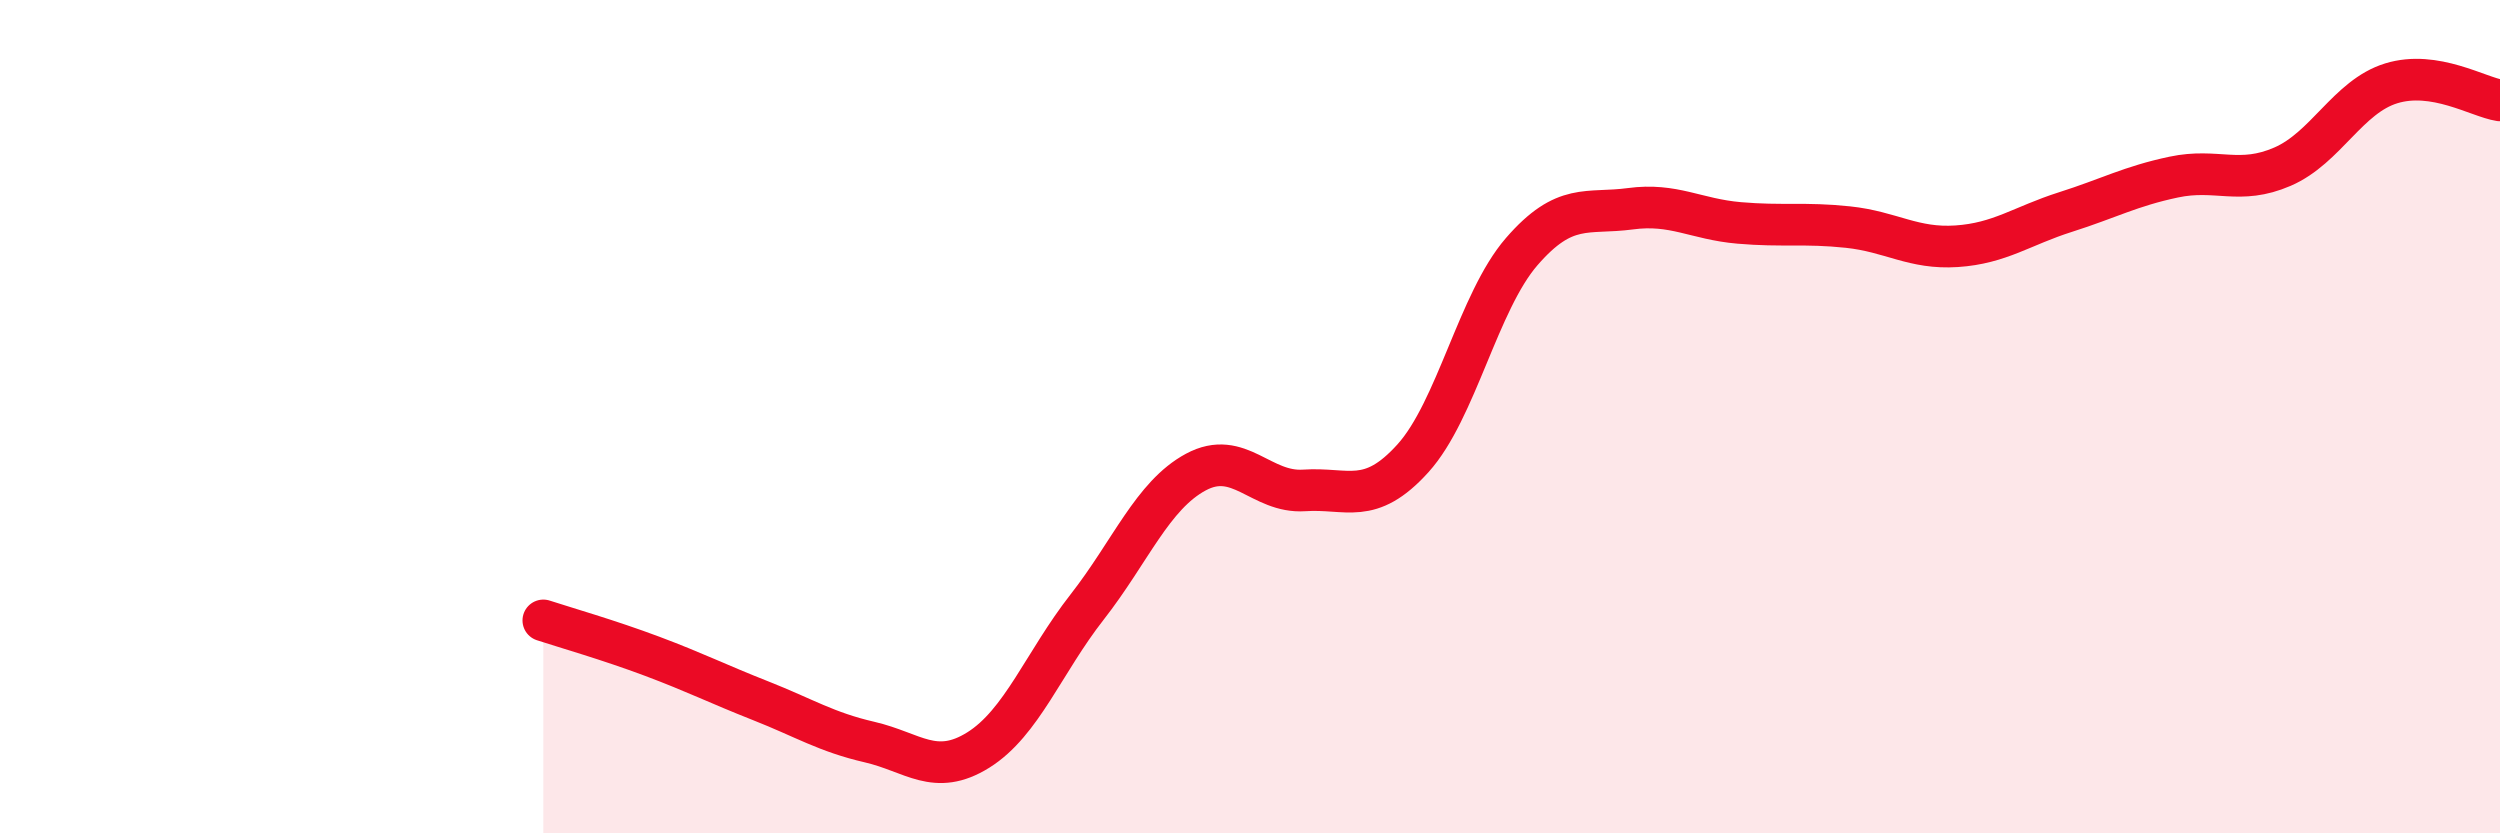 
    <svg width="60" height="20" viewBox="0 0 60 20" xmlns="http://www.w3.org/2000/svg">
      <path
        d="M 13.04,14.89 C 13.56,15.06 14.61,15.36 15.65,15.75 C 16.69,16.14 17.22,16.41 18.26,16.82 C 19.3,17.23 19.83,17.57 20.87,17.81 C 21.91,18.05 22.44,18.65 23.48,18 C 24.52,17.35 25.05,15.9 26.09,14.57 C 27.13,13.24 27.66,11.89 28.7,11.33 C 29.74,10.77 30.26,11.84 31.3,11.77 C 32.34,11.7 32.87,12.15 33.91,11 C 34.95,9.85 35.48,7.24 36.52,6.04 C 37.56,4.84 38.09,5.15 39.13,5.01 C 40.17,4.87 40.7,5.26 41.74,5.35 C 42.78,5.44 43.31,5.34 44.35,5.45 C 45.39,5.56 45.92,5.98 46.96,5.91 C 48,5.84 48.53,5.42 49.57,5.09 C 50.61,4.76 51.13,4.47 52.17,4.25 C 53.21,4.03 53.74,4.45 54.78,4 C 55.82,3.55 56.35,2.32 57.39,2 C 58.43,1.68 59.48,2.33 60,2.41L60 20L13.04 20Z"
        fill="#EB0A25"
        opacity="0.1"
        stroke-linecap="round"
        stroke-linejoin="round"
      />
      <path
        d="M 13.04,14.89 C 13.56,15.06 14.61,15.36 15.65,15.75 C 16.69,16.14 17.22,16.41 18.26,16.82 C 19.3,17.23 19.83,17.57 20.87,17.81 C 21.91,18.05 22.44,18.65 23.48,18 C 24.52,17.35 25.05,15.9 26.09,14.57 C 27.13,13.24 27.66,11.89 28.7,11.33 C 29.74,10.77 30.26,11.84 31.3,11.77 C 32.34,11.7 32.87,12.15 33.91,11 C 34.95,9.85 35.48,7.24 36.52,6.04 C 37.56,4.84 38.09,5.15 39.13,5.01 C 40.17,4.87 40.7,5.26 41.74,5.35 C 42.78,5.44 43.31,5.34 44.35,5.45 C 45.39,5.56 45.92,5.98 46.96,5.91 C 48,5.84 48.53,5.42 49.57,5.09 C 50.61,4.76 51.13,4.47 52.17,4.25 C 53.21,4.03 53.74,4.45 54.78,4 C 55.82,3.55 56.35,2.32 57.39,2 C 58.43,1.68 59.48,2.33 60,2.41"
        stroke="#EB0A25"
        stroke-width="1"
        fill="none"
        stroke-linecap="round"
        stroke-linejoin="round"
      />
    </svg>
  